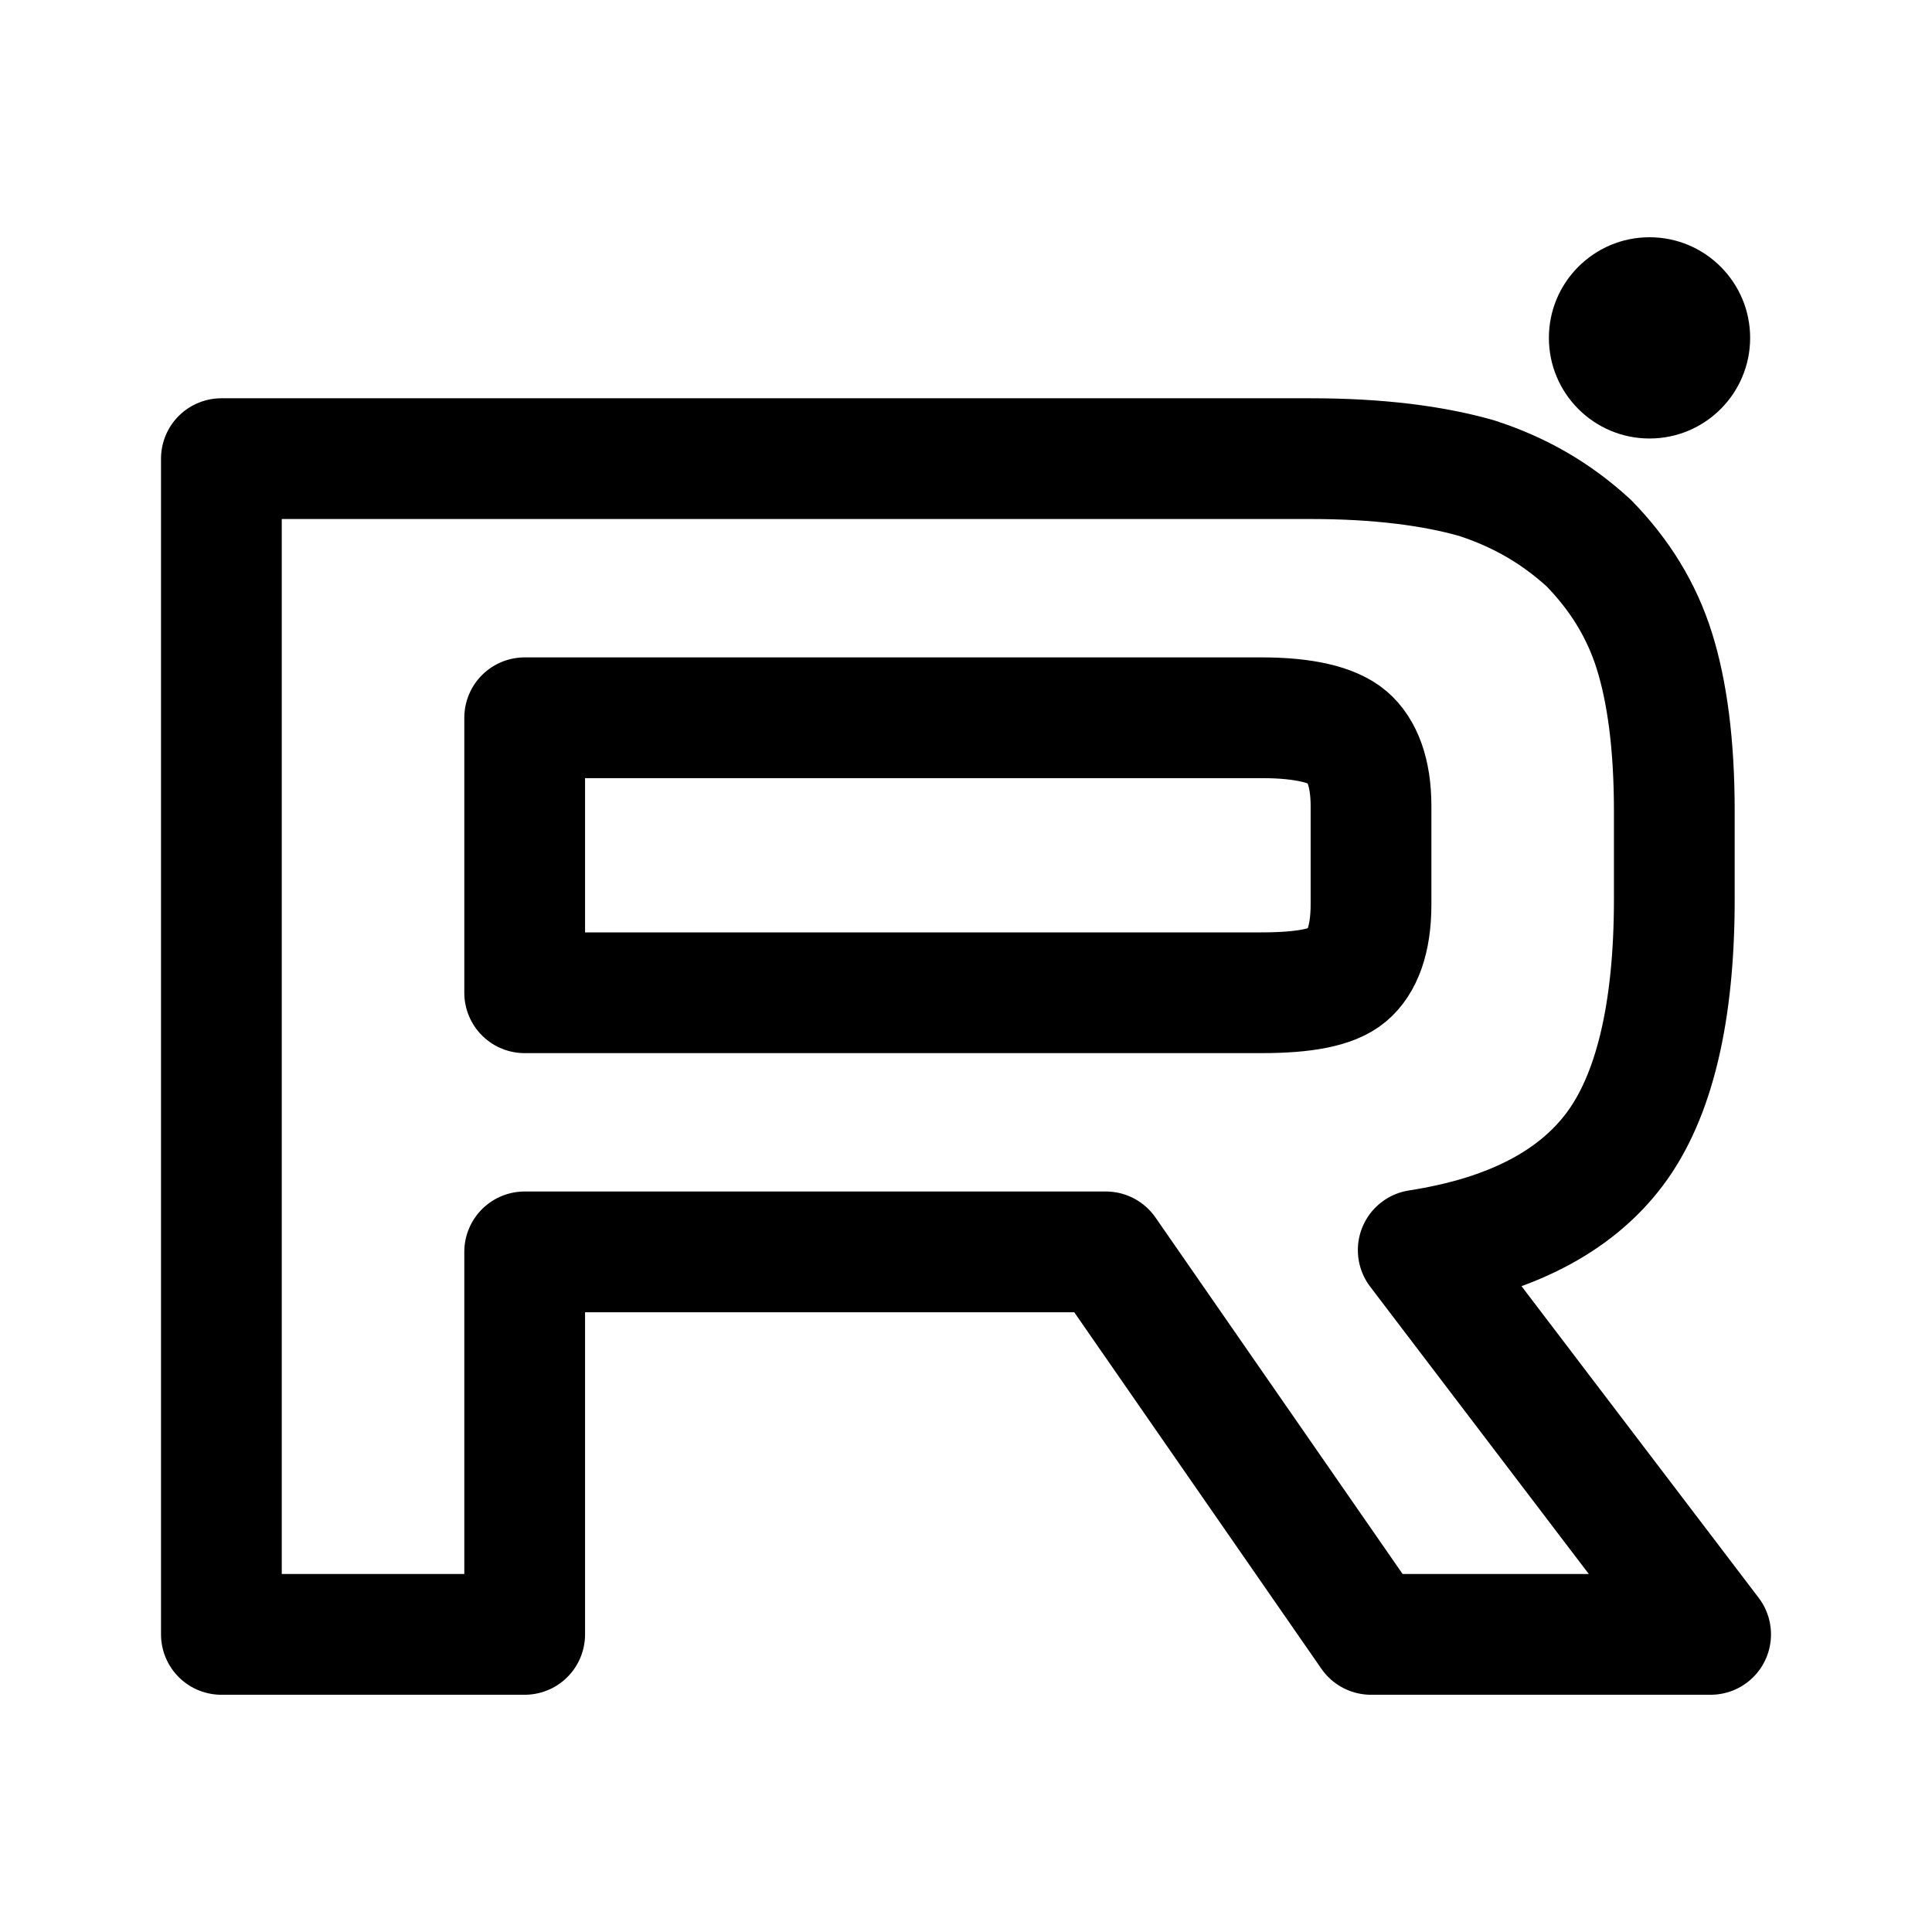 <?xml version="1.0" encoding="UTF-8"?> <svg xmlns="http://www.w3.org/2000/svg" width="800" height="800" viewBox="0 0 800 800" fill="none"><path d="M542.892 189.916H91.671V676.762H217.258V518.374H457.908L567.708 676.762H708.333L587.258 517.645C624.863 511.808 651.933 497.937 668.479 476.041C685.021 454.145 693.296 419.108 693.296 372.395V335.899C693.296 308.162 690.292 286.266 685.025 269.479C679.758 252.691 670.733 238.091 657.95 224.954C644.413 212.545 629.375 203.787 611.325 197.949C593.275 192.841 570.713 189.916 542.892 189.916ZM522.588 411.083H217.258V297.212H522.588C539.879 297.212 551.913 300.129 557.929 305.241C563.946 310.349 567.708 319.837 567.708 333.708V374.583C567.708 389.179 563.946 398.666 557.929 403.774C551.913 408.883 539.883 411.074 522.588 411.074V411.083Z" stroke="black" stroke-width="50" stroke-linecap="round" stroke-linejoin="round"></path><path d="M683.038 181.575C706.038 181.575 724.696 162.92 724.696 139.908C724.696 116.895 706.038 98.241 683.038 98.241C660.021 98.241 641.363 116.895 641.363 139.908C641.363 162.92 660.021 181.575 683.038 181.575Z" fill="black"></path></svg> 